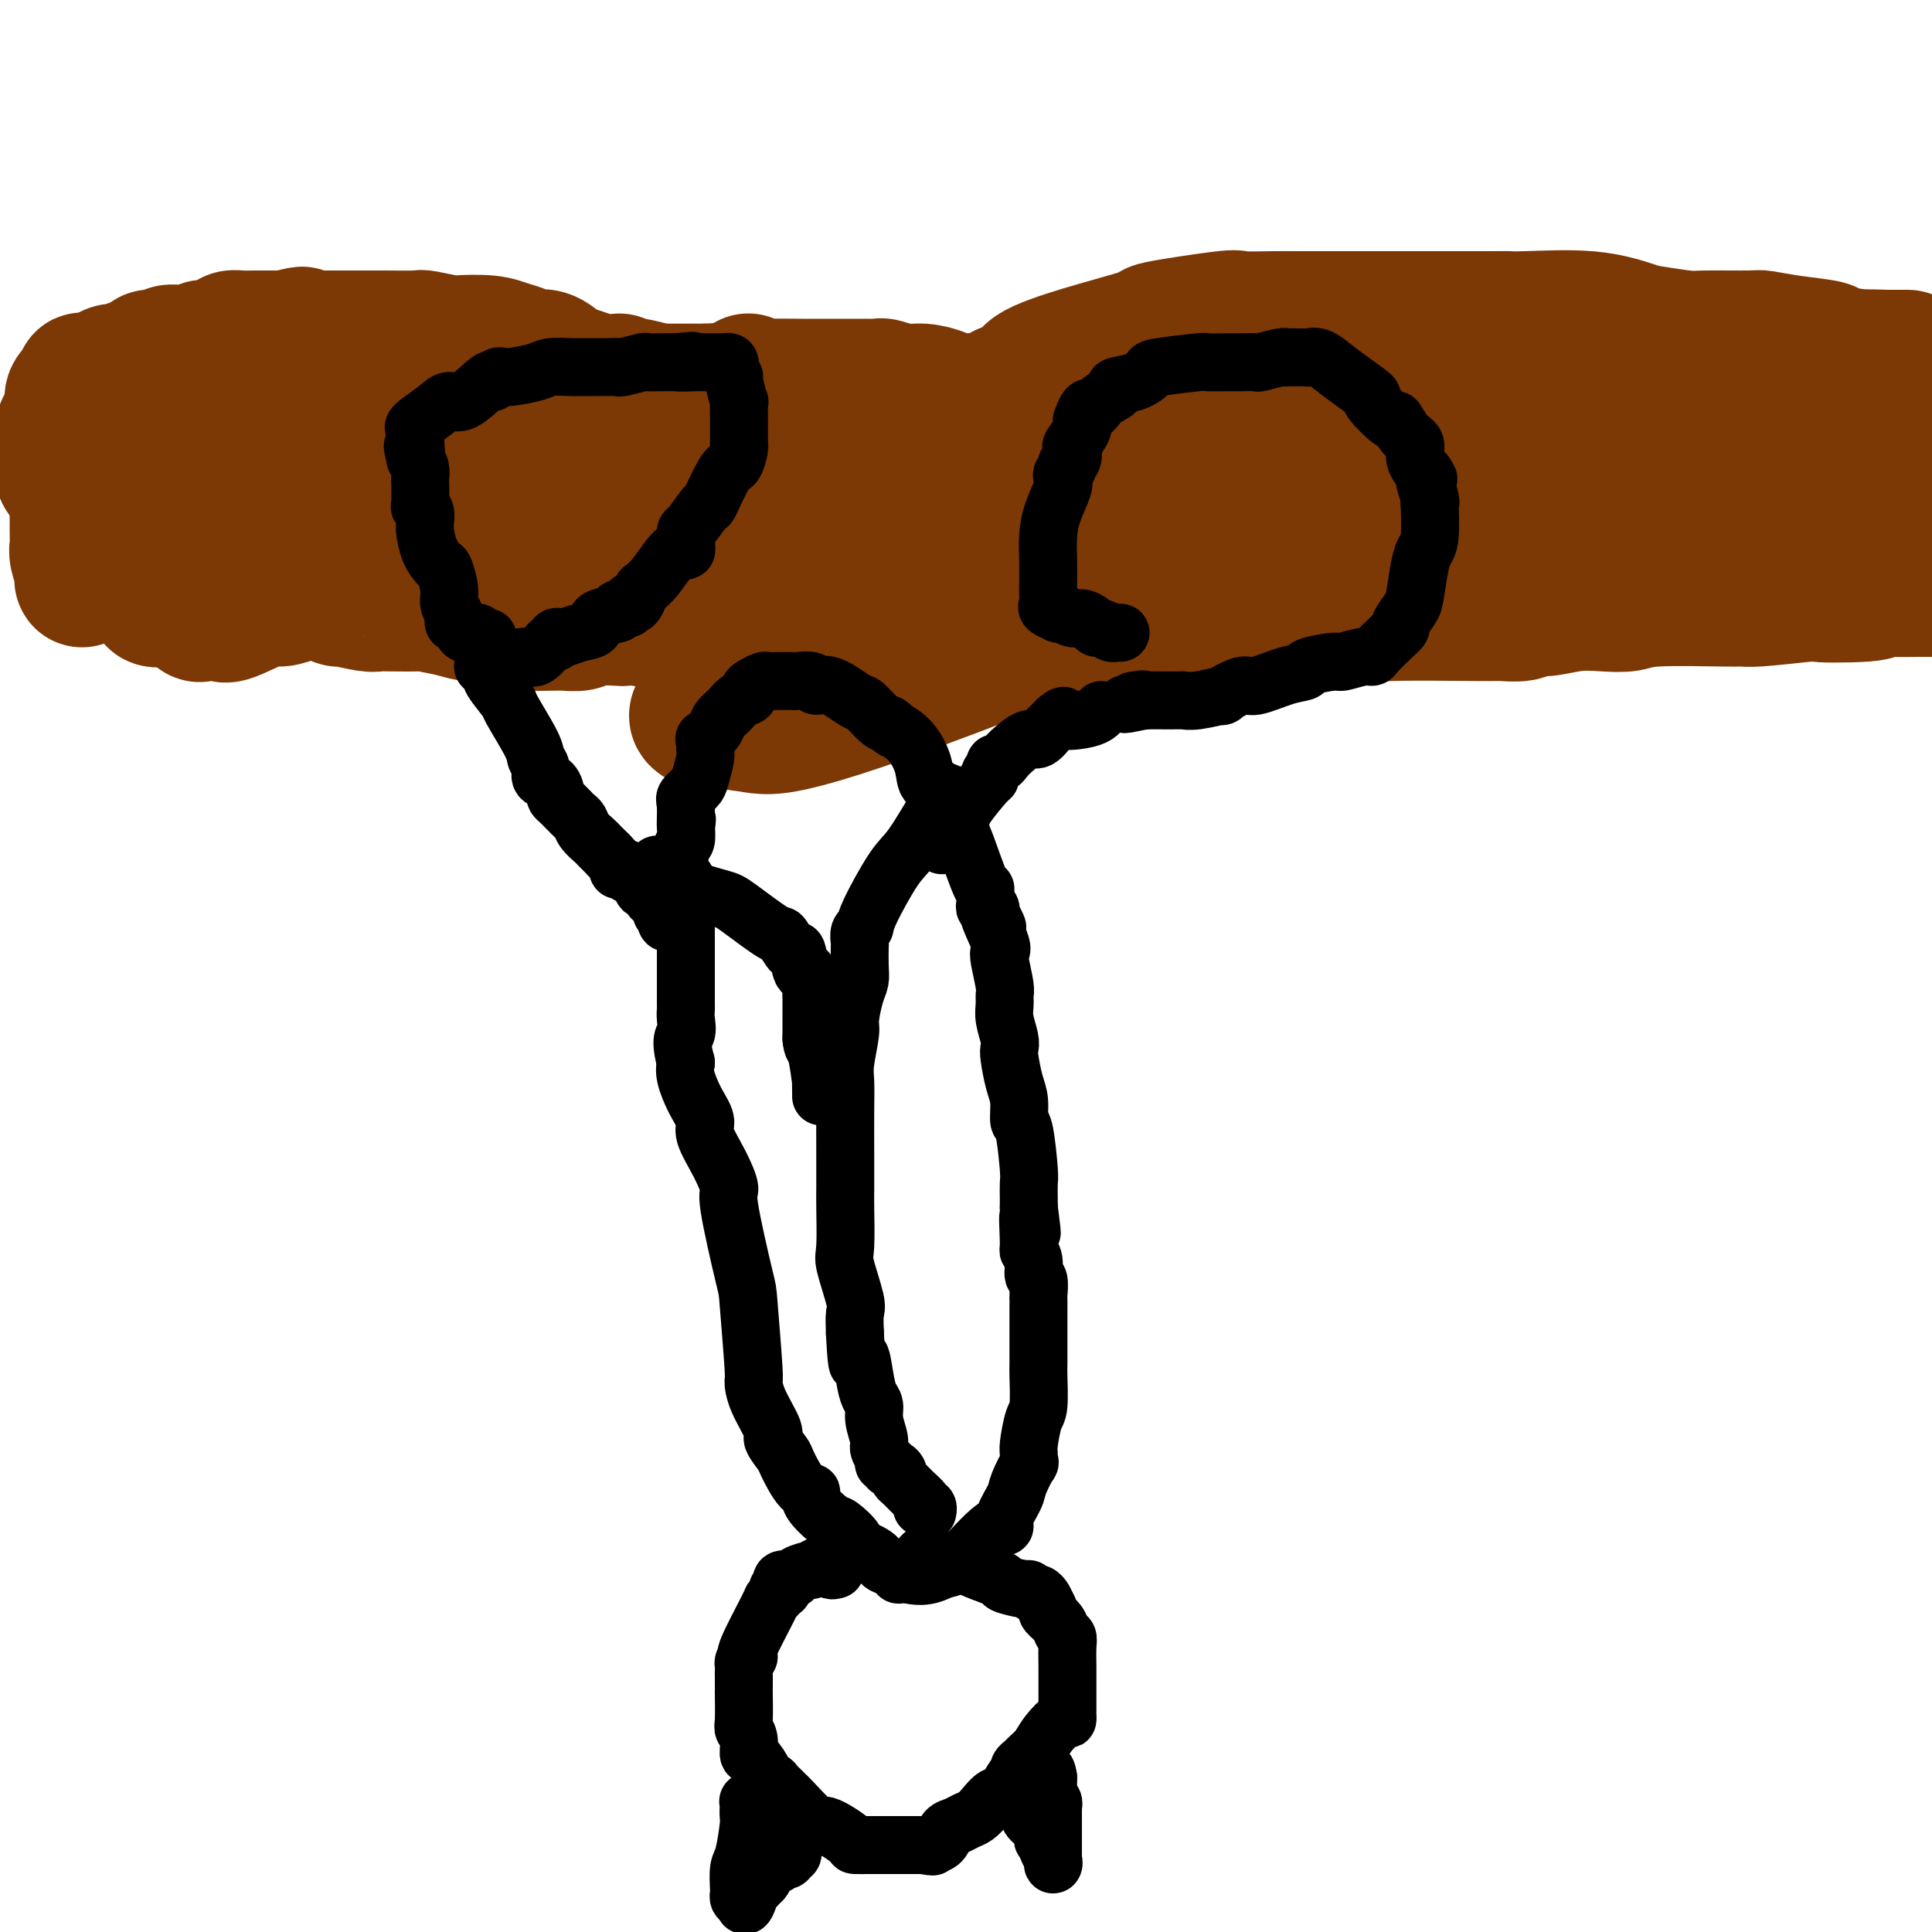 <svg viewBox='0 0 400 400' version='1.1' xmlns='http://www.w3.org/2000/svg' xmlns:xlink='http://www.w3.org/1999/xlink'><g fill='none' stroke='#7C3805' stroke-width='28' stroke-linecap='round' stroke-linejoin='round'><path d='M16,94c-0.000,0.364 -0.000,0.727 0,1c0.000,0.273 0.000,0.454 0,1c-0.000,0.546 -0.001,1.457 0,2c0.001,0.543 0.004,0.716 0,3c-0.004,2.284 -0.015,6.677 0,9c0.015,2.323 0.056,2.575 0,3c-0.056,0.425 -0.211,1.022 0,2c0.211,0.978 0.787,2.339 1,3c0.213,0.661 0.064,0.624 0,1c-0.064,0.376 -0.041,1.164 0,1c0.041,-0.164 0.102,-1.282 0,-2c-0.102,-0.718 -0.368,-1.038 0,-4c0.368,-2.962 1.368,-8.567 2,-12c0.632,-3.433 0.895,-4.695 1,-6c0.105,-1.305 0.053,-2.652 0,-4'/><path d='M20,92c0.707,-5.079 0.974,-4.776 1,-5c0.026,-0.224 -0.187,-0.974 0,-1c0.187,-0.026 0.776,0.674 1,1c0.224,0.326 0.083,0.280 0,1c-0.083,0.720 -0.110,2.207 0,3c0.110,0.793 0.355,0.894 1,1c0.645,0.106 1.688,0.218 2,1c0.312,0.782 -0.108,2.233 0,3c0.108,0.767 0.745,0.850 1,1c0.255,0.150 0.129,0.368 0,1c-0.129,0.632 -0.260,1.679 0,2c0.260,0.321 0.912,-0.082 1,0c0.088,0.082 -0.389,0.651 0,1c0.389,0.349 1.643,0.479 2,1c0.357,0.521 -0.184,1.435 0,2c0.184,0.565 1.092,0.783 2,1'/><path d='M31,105c1.438,3.116 0.031,1.908 0,2c-0.031,0.092 1.312,1.486 2,2c0.688,0.514 0.720,0.149 1,0c0.280,-0.149 0.807,-0.082 1,0c0.193,0.082 0.051,0.179 0,0c-0.051,-0.179 -0.011,-0.636 0,-1c0.011,-0.364 -0.008,-0.637 0,-1c0.008,-0.363 0.044,-0.815 0,-1c-0.044,-0.185 -0.166,-0.102 0,0c0.166,0.102 0.622,0.224 1,0c0.378,-0.224 0.680,-0.792 1,-1c0.320,-0.208 0.660,-0.056 1,0c0.340,0.056 0.680,0.015 1,0c0.320,-0.015 0.621,-0.005 1,0c0.379,0.005 0.836,0.004 2,0c1.164,-0.004 3.035,-0.012 4,0c0.965,0.012 1.023,0.044 2,0c0.977,-0.044 2.873,-0.165 4,0c1.127,0.165 1.485,0.616 4,0c2.515,-0.616 7.186,-2.298 9,-3c1.814,-0.702 0.771,-0.423 3,-1c2.229,-0.577 7.730,-2.011 11,-3c3.270,-0.989 4.310,-1.533 7,-2c2.690,-0.467 7.032,-0.856 9,-1c1.968,-0.144 1.562,-0.041 2,0c0.438,0.041 1.719,0.021 3,0'/><path d='M100,95c7.032,-1.551 2.610,-0.429 1,0c-1.610,0.429 -0.410,0.163 1,0c1.410,-0.163 3.030,-0.224 5,0c1.970,0.224 4.291,0.732 6,1c1.709,0.268 2.806,0.296 7,1c4.194,0.704 11.483,2.085 17,3c5.517,0.915 9.261,1.366 15,2c5.739,0.634 13.473,1.452 18,2c4.527,0.548 5.847,0.826 7,1c1.153,0.174 2.139,0.243 6,1c3.861,0.757 10.595,2.203 14,3c3.405,0.797 3.480,0.946 4,1c0.520,0.054 1.486,0.015 2,0c0.514,-0.015 0.575,-0.004 1,0c0.425,0.004 1.212,0.002 2,0'/><path d='M206,110c16.603,2.316 5.110,0.607 4,1c-1.110,0.393 8.162,2.887 13,4c4.838,1.113 5.242,0.844 9,2c3.758,1.156 10.871,3.735 16,5c5.129,1.265 8.275,1.214 14,2c5.725,0.786 14.031,2.408 18,3c3.969,0.592 3.601,0.155 8,0c4.399,-0.155 13.563,-0.026 18,0c4.437,0.026 4.145,-0.049 5,0c0.855,0.049 2.856,0.223 4,0c1.144,-0.223 1.429,-0.843 2,-1c0.571,-0.157 1.427,0.150 3,0c1.573,-0.150 3.864,-0.758 6,-1c2.136,-0.242 4.116,-0.118 6,0c1.884,0.118 3.671,0.228 5,0c1.329,-0.228 2.199,-0.796 6,-1c3.801,-0.204 10.534,-0.044 14,0c3.466,0.044 3.664,-0.027 4,0c0.336,0.027 0.810,0.150 3,0c2.190,-0.150 6.095,-0.575 10,-1'/><path d='M374,123c14.716,-0.635 4.506,-0.223 3,0c-1.506,0.223 5.693,0.256 9,0c3.307,-0.256 2.721,-0.801 3,-1c0.279,-0.199 1.421,-0.054 3,0c1.579,0.054 3.594,0.015 5,0c1.406,-0.015 2.203,-0.008 3,0'/><path d='M398,102c0.381,-0.295 0.761,-0.590 0,0c-0.761,0.590 -2.664,2.067 -5,3c-2.336,0.933 -5.104,1.324 -7,2c-1.896,0.676 -2.920,1.638 -5,2c-2.080,0.362 -5.218,0.123 -8,0c-2.782,-0.123 -5.210,-0.132 -7,0c-1.790,0.132 -2.943,0.404 -6,0c-3.057,-0.404 -8.020,-1.485 -10,-2c-1.980,-0.515 -0.977,-0.463 -4,-1c-3.023,-0.537 -10.070,-1.662 -14,-2c-3.930,-0.338 -4.742,0.112 -8,0c-3.258,-0.112 -8.962,-0.788 -13,-1c-4.038,-0.212 -6.409,0.038 -8,0c-1.591,-0.038 -2.403,-0.364 -5,0c-2.597,0.364 -6.981,1.418 -9,2c-2.019,0.582 -1.673,0.693 -2,1c-0.327,0.307 -1.325,0.812 -2,1c-0.675,0.188 -1.026,0.061 -1,0c0.026,-0.061 0.430,-0.055 1,0c0.570,0.055 1.306,0.159 1,0c-0.306,-0.159 -1.653,-0.579 -3,-1'/><path d='M283,106c-5.149,0.468 -4.020,0.138 -7,-1c-2.980,-1.138 -10.067,-3.083 -14,-4c-3.933,-0.917 -4.711,-0.806 -7,-1c-2.289,-0.194 -6.089,-0.693 -9,-1c-2.911,-0.307 -4.934,-0.421 -11,-1c-6.066,-0.579 -16.175,-1.623 -21,-2c-4.825,-0.377 -4.364,-0.087 -8,0c-3.636,0.087 -11.368,-0.028 -15,0c-3.632,0.028 -3.165,0.198 -7,1c-3.835,0.802 -11.973,2.234 -16,3c-4.027,0.766 -3.944,0.864 -4,1c-0.056,0.136 -0.252,0.310 -1,0c-0.748,-0.310 -2.049,-1.105 -3,-2c-0.951,-0.895 -1.554,-1.889 -2,-3c-0.446,-1.111 -0.735,-2.337 -3,-4c-2.265,-1.663 -6.504,-3.761 -9,-5c-2.496,-1.239 -3.248,-1.620 -4,-2'/><path d='M142,85c-4.289,-2.929 -4.011,-2.251 -5,-2c-0.989,0.251 -3.243,0.074 -4,0c-0.757,-0.074 -0.016,-0.045 -3,0c-2.984,0.045 -9.693,0.107 -13,0c-3.307,-0.107 -3.211,-0.382 -5,0c-1.789,0.382 -5.463,1.423 -8,2c-2.537,0.577 -3.937,0.691 -6,1c-2.063,0.309 -4.788,0.812 -6,1c-1.212,0.188 -0.913,0.061 -1,0c-0.087,-0.061 -0.562,-0.054 -1,0c-0.438,0.054 -0.839,0.156 -1,0c-0.161,-0.156 -0.082,-0.569 0,-1c0.082,-0.431 0.166,-0.880 0,-1c-0.166,-0.120 -0.583,0.087 -1,0c-0.417,-0.087 -0.835,-0.470 -2,0c-1.165,0.470 -3.077,1.793 -4,2c-0.923,0.207 -0.858,-0.702 -2,0c-1.142,0.702 -3.490,3.015 -5,4c-1.510,0.985 -2.182,0.642 -4,1c-1.818,0.358 -4.783,1.417 -6,2c-1.217,0.583 -0.686,0.691 -2,1c-1.314,0.309 -4.473,0.818 -6,1c-1.527,0.182 -1.423,0.035 -2,0c-0.577,-0.035 -1.835,0.042 -3,0c-1.165,-0.042 -2.237,-0.204 -3,0c-0.763,0.204 -1.218,0.772 -2,1c-0.782,0.228 -1.891,0.114 -3,0'/><path d='M44,97c-3.713,0.403 -2.497,-0.088 -2,0c0.497,0.088 0.274,0.756 0,1c-0.274,0.244 -0.598,0.065 -1,0c-0.402,-0.065 -0.881,-0.017 -1,0c-0.119,0.017 0.123,0.004 0,0c-0.123,-0.004 -0.611,-0.000 -1,0c-0.389,0.000 -0.679,-0.004 -1,0c-0.321,0.004 -0.674,0.015 -1,0c-0.326,-0.015 -0.626,-0.057 -1,0c-0.374,0.057 -0.821,0.211 -1,0c-0.179,-0.211 -0.089,-0.789 0,-1c0.089,-0.211 0.177,-0.057 0,0c-0.177,0.057 -0.620,0.015 -1,0c-0.380,-0.015 -0.697,-0.004 -1,0c-0.303,0.004 -0.592,0.002 -1,0c-0.408,-0.002 -0.935,-0.004 -1,0c-0.065,0.004 0.333,0.015 0,0c-0.333,-0.015 -1.396,-0.056 -2,0c-0.604,0.056 -0.750,0.208 -1,0c-0.250,-0.208 -0.603,-0.777 -1,-1c-0.397,-0.223 -0.838,-0.098 -1,0c-0.162,0.098 -0.046,0.171 0,0c0.046,-0.171 0.023,-0.585 0,-1'/><path d='M26,95c-2.610,-0.293 -0.133,-0.026 1,0c1.133,0.026 0.924,-0.189 1,0c0.076,0.189 0.436,0.783 1,1c0.564,0.217 1.332,0.058 2,0c0.668,-0.058 1.236,-0.015 2,0c0.764,0.015 1.724,0.001 2,0c0.276,-0.001 -0.133,0.011 0,0c0.133,-0.011 0.809,-0.044 1,0c0.191,0.044 -0.104,0.167 0,0c0.104,-0.167 0.605,-0.622 1,-1c0.395,-0.378 0.684,-0.679 1,-1c0.316,-0.321 0.658,-0.660 1,-1'/><path d='M39,93c0.440,-0.477 0.041,-0.170 1,-1c0.959,-0.830 3.275,-2.797 5,-4c1.725,-1.203 2.857,-1.643 4,-2c1.143,-0.357 2.296,-0.632 3,-1c0.704,-0.368 0.959,-0.830 1,-1c0.041,-0.170 -0.133,-0.048 0,0c0.133,0.048 0.573,0.023 1,0c0.427,-0.023 0.841,-0.044 1,0c0.159,0.044 0.064,0.151 1,0c0.936,-0.151 2.904,-0.561 4,-1c1.096,-0.439 1.320,-0.906 2,-1c0.680,-0.094 1.817,0.185 3,0c1.183,-0.185 2.411,-0.833 3,-1c0.589,-0.167 0.539,0.148 1,0c0.461,-0.148 1.435,-0.758 2,-1c0.565,-0.242 0.722,-0.118 1,0c0.278,0.118 0.678,0.228 1,0c0.322,-0.228 0.567,-0.793 1,-1c0.433,-0.207 1.054,-0.055 1,0c-0.054,0.055 -0.783,0.015 0,0c0.783,-0.015 3.079,-0.004 4,0c0.921,0.004 0.466,0.001 1,0c0.534,-0.001 2.055,-0.000 3,0c0.945,0.000 1.313,0.000 2,0c0.687,-0.000 1.693,-0.000 2,0c0.307,0.000 -0.083,0.000 1,0c1.083,-0.000 3.641,-0.000 5,0c1.359,0.000 1.519,0.000 2,0c0.481,-0.000 1.283,-0.000 2,0c0.717,0.000 1.348,0.000 2,0c0.652,-0.000 1.326,-0.000 2,0'/><path d='M101,79c4.294,0.000 1.528,0.000 1,0c-0.528,-0.000 1.182,-0.000 2,0c0.818,0.000 0.745,0.000 1,0c0.255,-0.000 0.839,-0.000 1,0c0.161,0.000 -0.101,0.001 0,0c0.101,-0.001 0.564,-0.004 1,0c0.436,0.004 0.844,0.013 1,0c0.156,-0.013 0.061,-0.050 0,0c-0.061,0.050 -0.087,0.186 0,1c0.087,0.814 0.287,2.307 0,3c-0.287,0.693 -1.061,0.585 -2,1c-0.939,0.415 -2.045,1.353 -3,2c-0.955,0.647 -1.760,1.003 -3,1c-1.240,-0.003 -2.913,-0.367 -6,0c-3.087,0.367 -7.586,1.463 -9,2c-1.414,0.537 0.257,0.515 -2,1c-2.257,0.485 -8.441,1.478 -12,2c-3.559,0.522 -4.491,0.574 -5,1c-0.509,0.426 -0.595,1.224 -4,3c-3.405,1.776 -10.130,4.528 -14,6c-3.870,1.472 -4.885,1.663 -6,2c-1.115,0.337 -2.331,0.818 -4,1c-1.669,0.182 -3.793,0.064 -5,0c-1.207,-0.064 -1.498,-0.073 -2,0c-0.502,0.073 -1.216,0.227 -2,0c-0.784,-0.227 -1.638,-0.834 -2,-1c-0.362,-0.166 -0.231,0.110 -1,0c-0.769,-0.110 -2.438,-0.607 -3,-1c-0.562,-0.393 -0.018,-0.684 0,-1c0.018,-0.316 -0.491,-0.658 -1,-1'/><path d='M22,101c-1.096,-0.619 -0.335,-0.166 0,0c0.335,0.166 0.246,0.044 0,0c-0.246,-0.044 -0.647,-0.011 -1,0c-0.353,0.011 -0.657,0.001 -1,0c-0.343,-0.001 -0.727,0.008 -1,0c-0.273,-0.008 -0.437,-0.035 -1,0c-0.563,0.035 -1.524,0.130 -2,0c-0.476,-0.130 -0.467,-0.486 -1,-1c-0.533,-0.514 -1.607,-1.186 -2,-2c-0.393,-0.814 -0.106,-1.769 0,-2c0.106,-0.231 0.031,0.263 0,0c-0.031,-0.263 -0.019,-1.282 0,-2c0.019,-0.718 0.043,-1.135 0,-2c-0.043,-0.865 -0.155,-2.179 0,-3c0.155,-0.821 0.577,-1.151 1,-2c0.423,-0.849 0.848,-2.217 1,-3c0.152,-0.783 0.030,-0.980 0,-1c-0.030,-0.020 0.031,0.135 0,0c-0.031,-0.135 -0.153,-0.562 0,-1c0.153,-0.438 0.580,-0.887 1,-1c0.420,-0.113 0.834,0.111 1,0c0.166,-0.111 0.083,-0.555 0,-1'/><path d='M17,80c0.502,-2.715 -0.242,-0.502 0,0c0.242,0.502 1.469,-0.706 2,-1c0.531,-0.294 0.366,0.328 1,0c0.634,-0.328 2.068,-1.605 3,-2c0.932,-0.395 1.363,0.091 2,0c0.637,-0.091 1.481,-0.759 2,-1c0.519,-0.241 0.712,-0.054 1,0c0.288,0.054 0.672,-0.024 1,0c0.328,0.024 0.599,0.151 1,0c0.401,-0.151 0.933,-0.580 1,-1c0.067,-0.420 -0.330,-0.830 0,-1c0.330,-0.170 1.388,-0.098 2,0c0.612,0.098 0.780,0.222 1,0c0.220,-0.222 0.493,-0.791 1,-1c0.507,-0.209 1.249,-0.060 2,0c0.751,0.060 1.511,0.030 2,0c0.489,-0.030 0.709,-0.061 1,0c0.291,0.061 0.654,0.213 1,0c0.346,-0.213 0.674,-0.792 1,-1c0.326,-0.208 0.650,-0.045 1,0c0.350,0.045 0.726,-0.026 1,0c0.274,0.026 0.447,0.151 1,0c0.553,-0.151 1.486,-0.576 2,-1c0.514,-0.424 0.608,-0.846 1,-1c0.392,-0.154 1.080,-0.041 2,0c0.920,0.041 2.071,0.011 3,0c0.929,-0.011 1.635,-0.003 2,0c0.365,0.003 0.390,0.001 1,0c0.610,-0.001 1.805,-0.000 3,0'/><path d='M59,70c6.576,-1.547 2.015,-0.415 1,0c-1.015,0.415 1.517,0.111 3,0c1.483,-0.111 1.918,-0.030 2,0c0.082,0.030 -0.190,0.008 1,0c1.190,-0.008 3.843,-0.002 5,0c1.157,0.002 0.817,-0.000 2,0c1.183,0.000 3.890,0.004 5,0c1.110,-0.004 0.622,-0.015 2,0c1.378,0.015 4.623,0.056 6,0c1.377,-0.056 0.885,-0.208 2,0c1.115,0.208 3.836,0.776 5,1c1.164,0.224 0.772,0.103 2,0c1.228,-0.103 4.075,-0.187 6,0c1.925,0.187 2.928,0.645 4,1c1.072,0.355 2.212,0.606 3,1c0.788,0.394 1.225,0.931 2,1c0.775,0.069 1.889,-0.332 3,0c1.111,0.332 2.218,1.395 3,2c0.782,0.605 1.240,0.751 2,1c0.760,0.249 1.821,0.602 3,1c1.179,0.398 2.476,0.842 3,1c0.524,0.158 0.276,0.028 1,0c0.724,-0.028 2.421,0.044 3,0c0.579,-0.044 0.041,-0.204 0,0c-0.041,0.204 0.417,0.773 1,1c0.583,0.227 1.292,0.114 2,0'/><path d='M131,80c4.666,1.348 1.332,0.218 1,0c-0.332,-0.218 2.339,0.477 4,1c1.661,0.523 2.312,0.876 3,1c0.688,0.124 1.413,0.019 2,0c0.587,-0.019 1.035,0.047 1,0c-0.035,-0.047 -0.552,-0.209 0,0c0.552,0.209 2.173,0.788 3,1c0.827,0.212 0.861,0.057 1,0c0.139,-0.057 0.384,-0.015 1,0c0.616,0.015 1.605,0.004 2,0c0.395,-0.004 0.198,-0.002 0,0'/><path d='M155,79c0.021,0.030 0.042,0.061 0,0c-0.042,-0.061 -0.145,-0.212 0,0c0.145,0.212 0.540,0.789 1,1c0.460,0.211 0.987,0.057 3,0c2.013,-0.057 5.512,-0.015 7,0c1.488,0.015 0.966,0.004 2,0c1.034,-0.004 3.624,-0.001 5,0c1.376,0.001 1.539,0.001 2,0c0.461,-0.001 1.220,-0.001 2,0c0.780,0.001 1.580,0.004 2,0c0.420,-0.004 0.460,-0.016 1,0c0.540,0.016 1.581,0.060 2,0c0.419,-0.060 0.218,-0.222 1,0c0.782,0.222 2.547,0.830 4,1c1.453,0.170 2.593,-0.098 4,0c1.407,0.098 3.082,0.562 4,1c0.918,0.438 1.080,0.851 2,1c0.920,0.149 2.597,0.034 3,0c0.403,-0.034 -0.469,0.011 0,0c0.469,-0.011 2.280,-0.080 3,0c0.720,0.080 0.349,0.309 1,0c0.651,-0.309 2.326,-1.154 4,-2'/><path d='M208,81c8.311,-0.196 2.589,-1.684 6,-4c3.411,-2.316 15.955,-5.458 21,-7c5.045,-1.542 2.590,-1.485 5,-2c2.410,-0.515 9.684,-1.602 13,-2c3.316,-0.398 2.673,-0.107 4,0c1.327,0.107 4.626,0.029 7,0c2.374,-0.029 3.825,-0.008 5,0c1.175,0.008 2.075,0.002 4,0c1.925,-0.002 4.877,-0.001 6,0c1.123,0.001 0.419,0.000 2,0c1.581,-0.000 5.449,-0.000 7,0c1.551,0.000 0.787,0.000 2,0c1.213,-0.000 4.403,-0.000 6,0c1.597,0.000 1.599,0.000 2,0c0.401,-0.000 1.200,-0.000 2,0c0.800,0.000 1.600,0.000 2,0c0.400,-0.000 0.400,-0.000 1,0c0.600,0.000 1.800,0.000 3,0'/><path d='M306,66c9.203,-0.008 5.710,-0.028 5,0c-0.710,0.028 1.361,0.102 5,0c3.639,-0.102 8.844,-0.381 13,0c4.156,0.381 7.261,1.423 9,2c1.739,0.577 2.112,0.690 4,1c1.888,0.310 5.292,0.818 7,1c1.708,0.182 1.720,0.038 4,0c2.280,-0.038 6.830,0.031 9,0c2.170,-0.031 1.962,-0.162 3,0c1.038,0.162 3.324,0.618 6,1c2.676,0.382 5.742,0.691 7,1c1.258,0.309 0.707,0.619 2,1c1.293,0.381 4.430,0.834 6,1c1.570,0.166 1.574,0.044 2,0c0.426,-0.044 1.274,-0.012 2,0c0.726,0.012 1.332,0.004 2,0c0.668,-0.004 1.400,-0.002 2,0c0.600,0.002 1.068,0.005 1,0c-0.068,-0.005 -0.674,-0.019 -1,0c-0.326,0.019 -0.374,0.069 -3,0c-2.626,-0.069 -7.831,-0.259 -14,0c-6.169,0.259 -13.303,0.966 -17,1c-3.697,0.034 -3.957,-0.606 -23,7c-19.043,7.606 -56.869,23.459 -80,33c-23.131,9.541 -31.565,12.771 -40,16'/><path d='M217,131c-29.305,11.579 -42.568,16.028 -50,18c-7.432,1.972 -9.034,1.468 -12,1c-2.966,-0.468 -7.298,-0.900 -9,-1c-1.702,-0.100 -0.776,0.133 -1,0c-0.224,-0.133 -1.600,-0.631 0,-2c1.600,-1.369 6.176,-3.609 9,-5c2.824,-1.391 3.898,-1.934 9,-3c5.102,-1.066 14.234,-2.657 28,-4c13.766,-1.343 32.167,-2.439 42,-3c9.833,-0.561 11.098,-0.588 14,-1c2.902,-0.412 7.442,-1.209 11,-2c3.558,-0.791 6.134,-1.575 9,-2c2.866,-0.425 6.020,-0.491 8,-1c1.980,-0.509 2.785,-1.461 3,-2c0.215,-0.539 -0.160,-0.666 0,-1c0.160,-0.334 0.855,-0.874 -2,-3c-2.855,-2.126 -9.261,-5.838 -12,-8c-2.739,-2.162 -1.813,-2.773 -11,-3c-9.187,-0.227 -28.489,-0.068 -38,0c-9.511,0.068 -9.231,0.046 -11,0c-1.769,-0.046 -5.586,-0.117 -9,0c-3.414,0.117 -6.425,0.421 -7,0c-0.575,-0.421 1.285,-1.568 3,-2c1.715,-0.432 3.286,-0.148 5,0c1.714,0.148 3.570,0.160 9,0c5.430,-0.160 14.433,-0.493 25,-1c10.567,-0.507 22.698,-1.187 39,-3c16.302,-1.813 36.774,-4.757 47,-6c10.226,-1.243 10.208,-0.784 12,-1c1.792,-0.216 5.396,-1.108 9,-2'/><path d='M337,94c11.886,-1.469 7.602,-0.640 5,-1c-2.602,-0.360 -3.521,-1.908 -5,-3c-1.479,-1.092 -3.516,-1.730 -7,-2c-3.484,-0.270 -8.414,-0.174 -10,-1c-1.586,-0.826 0.171,-2.575 -12,-3c-12.171,-0.425 -38.269,0.474 -51,1c-12.731,0.526 -12.095,0.677 -14,1c-1.905,0.323 -6.352,0.816 -10,1c-3.648,0.184 -6.497,0.060 -8,0c-1.503,-0.060 -1.659,-0.055 -1,0c0.659,0.055 2.134,0.159 3,0c0.866,-0.159 1.122,-0.582 9,0c7.878,0.582 23.376,2.170 38,3c14.624,0.830 28.374,0.901 39,2c10.626,1.099 18.129,3.226 29,4c10.871,0.774 25.110,0.196 32,0c6.890,-0.196 6.432,-0.010 8,0c1.568,0.010 5.162,-0.155 7,0c1.838,0.155 1.921,0.631 0,-1c-1.921,-1.631 -5.847,-5.369 -6,-7c-0.153,-1.631 3.468,-1.155 -8,-2c-11.468,-0.845 -38.026,-3.011 -51,-4c-12.974,-0.989 -12.365,-0.800 -22,0c-9.635,0.800 -29.515,2.211 -39,3c-9.485,0.789 -8.576,0.958 -10,1c-1.424,0.042 -5.180,-0.041 -7,0c-1.820,0.041 -1.704,0.207 -1,0c0.704,-0.207 1.997,-0.786 6,-1c4.003,-0.214 10.715,-0.061 24,0c13.285,0.061 33.142,0.031 53,0'/><path d='M328,85c15.640,0.085 13.738,0.796 20,2c6.262,1.204 20.686,2.901 30,4c9.314,1.099 13.518,1.600 17,2c3.482,0.400 6.241,0.700 9,1'/><path d='M389,93c0.313,-0.043 0.625,-0.085 0,0c-0.625,0.085 -2.188,0.299 -8,1c-5.812,0.701 -15.873,1.889 -21,3c-5.127,1.111 -5.321,2.144 -9,3c-3.679,0.856 -10.842,1.535 -14,2c-3.158,0.465 -2.309,0.716 -5,1c-2.691,0.284 -8.921,0.599 -12,1c-3.079,0.401 -3.008,0.886 -5,1c-1.992,0.114 -6.046,-0.145 -8,0c-1.954,0.145 -1.807,0.694 -2,1c-0.193,0.306 -0.725,0.370 -3,1c-2.275,0.630 -6.294,1.826 -10,3c-3.706,1.174 -7.100,2.327 -9,3c-1.900,0.673 -2.305,0.868 -3,1c-0.695,0.132 -1.681,0.203 -5,1c-3.319,0.797 -8.971,2.321 -12,3c-3.029,0.679 -3.437,0.512 -6,1c-2.563,0.488 -7.283,1.632 -10,2c-2.717,0.368 -3.430,-0.041 -5,0c-1.570,0.041 -3.997,0.533 -7,1c-3.003,0.467 -6.581,0.910 -8,1c-1.419,0.090 -0.679,-0.172 -2,0c-1.321,0.172 -4.702,0.777 -7,1c-2.298,0.223 -3.514,0.064 -5,0c-1.486,-0.064 -3.243,-0.032 -5,0'/><path d='M208,124c-8.191,0.477 -9.168,0.170 -10,0c-0.832,-0.170 -1.519,-0.204 -3,0c-1.481,0.204 -3.755,0.646 -5,1c-1.245,0.354 -1.459,0.620 -3,1c-1.541,0.380 -4.409,0.872 -6,1c-1.591,0.128 -1.907,-0.109 -4,0c-2.093,0.109 -5.965,0.565 -9,1c-3.035,0.435 -5.233,0.848 -8,1c-2.767,0.152 -6.103,0.042 -8,0c-1.897,-0.042 -2.356,-0.015 -3,0c-0.644,0.015 -1.473,0.018 -3,0c-1.527,-0.018 -3.754,-0.057 -5,0c-1.246,0.057 -1.513,0.210 -3,0c-1.487,-0.210 -4.193,-0.785 -6,-1c-1.807,-0.215 -2.715,-0.072 -3,0c-0.285,0.072 0.052,0.072 -1,0c-1.052,-0.072 -3.492,-0.215 -5,0c-1.508,0.215 -2.085,0.790 -3,1c-0.915,0.210 -2.170,0.057 -3,0c-0.830,-0.057 -1.237,-0.016 -2,0c-0.763,0.016 -1.881,0.008 -3,0'/><path d='M112,129c-14.862,0.607 -4.016,-0.376 -2,-1c2.016,-0.624 -4.796,-0.889 -8,-1c-3.204,-0.111 -2.799,-0.068 -3,0c-0.201,0.068 -1.007,0.162 -2,0c-0.993,-0.162 -2.174,-0.580 -4,-1c-1.826,-0.420 -4.296,-0.844 -5,-1c-0.704,-0.156 0.357,-0.046 -1,0c-1.357,0.046 -5.132,0.027 -7,0c-1.868,-0.027 -1.828,-0.063 -2,0c-0.172,0.063 -0.555,0.226 -2,0c-1.445,-0.226 -3.952,-0.841 -5,-1c-1.048,-0.159 -0.635,0.136 -1,0c-0.365,-0.136 -1.506,-0.705 -3,-1c-1.494,-0.295 -3.341,-0.318 -5,0c-1.659,0.318 -3.130,0.975 -4,1c-0.870,0.025 -1.140,-0.582 -3,0c-1.860,0.582 -5.310,2.354 -7,3c-1.690,0.646 -1.619,0.165 -2,0c-0.381,-0.165 -1.215,-0.015 -2,0c-0.785,0.015 -1.520,-0.105 -2,0c-0.480,0.105 -0.706,0.434 -1,0c-0.294,-0.434 -0.656,-1.633 -1,-2c-0.344,-0.367 -0.671,0.098 -1,0c-0.329,-0.098 -0.662,-0.758 -1,-1c-0.338,-0.242 -0.682,-0.065 -1,0c-0.318,0.065 -0.611,0.017 -1,0c-0.389,-0.017 -0.874,-0.005 -1,0c-0.126,0.005 0.107,0.001 0,0c-0.107,-0.001 -0.553,-0.001 -1,0'/><path d='M34,124c-2.328,-0.482 -1.147,-0.188 -1,0c0.147,0.188 -0.738,0.270 -1,0c-0.262,-0.270 0.100,-0.892 0,-1c-0.100,-0.108 -0.662,0.298 0,0c0.662,-0.298 2.547,-1.298 3,-2c0.453,-0.702 -0.527,-1.104 2,-2c2.527,-0.896 8.560,-2.286 11,-3c2.440,-0.714 1.288,-0.752 3,-1c1.712,-0.248 6.289,-0.708 9,-1c2.711,-0.292 3.557,-0.418 6,-1c2.443,-0.582 6.484,-1.620 9,-2c2.516,-0.380 3.507,-0.102 4,0c0.493,0.102 0.489,0.026 2,0c1.511,-0.026 4.537,-0.004 6,0c1.463,0.004 1.361,-0.009 2,0c0.639,0.009 2.018,0.041 3,0c0.982,-0.041 1.566,-0.155 2,0c0.434,0.155 0.717,0.577 1,1'/><path d='M95,112c7.106,-0.238 2.870,0.667 2,1c-0.870,0.333 1.624,0.093 3,0c1.376,-0.093 1.632,-0.040 2,0c0.368,0.040 0.848,0.067 1,0c0.152,-0.067 -0.025,-0.228 1,0c1.025,0.228 3.253,0.846 5,1c1.747,0.154 3.015,-0.155 4,0c0.985,0.155 1.688,0.772 3,1c1.312,0.228 3.232,0.065 4,0c0.768,-0.065 0.384,-0.033 0,0'/></g>
<g fill='none' stroke='#7C3805' stroke-width='12' stroke-linecap='round' stroke-linejoin='round'><path d='M93,132c-0.000,0.502 -0.000,1.004 0,1c0.000,-0.004 0.001,-0.513 0,-1c-0.001,-0.487 -0.004,-0.953 0,-1c0.004,-0.047 0.015,0.327 0,0c-0.015,-0.327 -0.057,-1.353 0,-2c0.057,-0.647 0.211,-0.916 0,-3c-0.211,-2.084 -0.789,-5.982 -1,-8c-0.211,-2.018 -0.057,-2.155 0,-4c0.057,-1.845 0.015,-5.399 0,-7c-0.015,-1.601 -0.004,-1.248 0,-2c0.004,-0.752 0.001,-2.608 0,-4c-0.001,-1.392 -0.000,-2.318 0,-3c0.000,-0.682 0.000,-1.118 0,-2c-0.000,-0.882 -0.001,-2.210 0,-3c0.001,-0.790 0.003,-1.040 0,-1c-0.003,0.040 -0.011,0.372 0,0c0.011,-0.372 0.041,-1.446 0,-2c-0.041,-0.554 -0.155,-0.587 0,-1c0.155,-0.413 0.577,-1.207 1,-2'/><path d='M93,87c-0.182,-6.825 -0.638,-1.388 0,0c0.638,1.388 2.370,-1.275 4,-3c1.630,-1.725 3.159,-2.514 4,-3c0.841,-0.486 0.995,-0.670 1,-1c0.005,-0.330 -0.138,-0.806 0,-1c0.138,-0.194 0.558,-0.106 1,0c0.442,0.106 0.905,0.231 1,0c0.095,-0.231 -0.179,-0.817 0,-1c0.179,-0.183 0.811,0.038 1,0c0.189,-0.038 -0.066,-0.336 1,-1c1.066,-0.664 3.454,-1.695 5,-2c1.546,-0.305 2.249,0.115 3,0c0.751,-0.115 1.550,-0.767 2,-1c0.450,-0.233 0.552,-0.048 1,0c0.448,0.048 1.243,-0.040 2,0c0.757,0.040 1.475,0.207 2,0c0.525,-0.207 0.856,-0.787 2,-1c1.144,-0.213 3.101,-0.057 4,0c0.899,0.057 0.741,0.015 1,0c0.259,-0.015 0.934,-0.004 2,0c1.066,0.004 2.523,0.001 3,0c0.477,-0.001 -0.027,-0.000 0,0c0.027,0.000 0.583,0.000 1,0c0.417,-0.000 0.695,-0.000 1,0c0.305,0.000 0.638,0.000 1,0c0.362,-0.000 0.755,-0.000 1,0c0.245,0.000 0.344,0.000 1,0c0.656,-0.000 1.869,-0.000 3,0c1.131,0.000 2.180,0.000 3,0c0.820,-0.000 1.410,-0.000 2,0'/><path d='M146,73c5.761,-0.309 2.663,-0.083 2,0c-0.663,0.083 1.107,0.022 2,0c0.893,-0.022 0.907,-0.006 1,0c0.093,0.006 0.265,0.002 1,0c0.735,-0.002 2.032,-0.002 3,0c0.968,0.002 1.607,0.004 2,0c0.393,-0.004 0.540,-0.015 1,0c0.460,0.015 1.234,0.057 2,0c0.766,-0.057 1.526,-0.213 2,0c0.474,0.213 0.662,0.793 1,1c0.338,0.207 0.824,0.039 1,0c0.176,-0.039 0.040,0.052 0,0c-0.040,-0.052 0.016,-0.246 0,0c-0.016,0.246 -0.104,0.934 0,1c0.104,0.066 0.398,-0.488 1,0c0.602,0.488 1.510,2.018 2,3c0.490,0.982 0.562,1.416 1,2c0.438,0.584 1.242,1.319 2,2c0.758,0.681 1.471,1.307 2,2c0.529,0.693 0.874,1.454 1,2c0.126,0.546 0.034,0.878 0,1c-0.034,0.122 -0.010,0.035 0,0c0.010,-0.035 0.005,-0.017 0,0'/></g>
<g fill='none' stroke='#000000' stroke-width='12' stroke-linecap='round' stroke-linejoin='round'><path d='M101,132c-0.333,0.114 -0.667,0.229 -1,0c-0.333,-0.229 -0.666,-0.801 -1,-1c-0.334,-0.199 -0.667,-0.024 -1,0c-0.333,0.024 -0.664,-0.102 -1,0c-0.336,0.102 -0.677,0.431 -1,0c-0.323,-0.431 -0.626,-1.624 -1,-2c-0.374,-0.376 -0.817,0.064 -1,0c-0.183,-0.064 -0.105,-0.630 0,-1c0.105,-0.370 0.236,-0.542 0,-1c-0.236,-0.458 -0.840,-1.202 -1,-2c-0.160,-0.798 0.125,-1.650 0,-3c-0.125,-1.350 -0.660,-3.198 -1,-4c-0.340,-0.802 -0.484,-0.557 -1,-1c-0.516,-0.443 -1.405,-1.575 -2,-3c-0.595,-1.425 -0.895,-3.142 -1,-4c-0.105,-0.858 -0.014,-0.857 0,-1c0.014,-0.143 -0.049,-0.431 0,-1c0.049,-0.569 0.209,-1.419 0,-2c-0.209,-0.581 -0.787,-0.894 -1,-1c-0.213,-0.106 -0.060,-0.006 0,-1c0.060,-0.994 0.026,-3.081 0,-4c-0.026,-0.919 -0.046,-0.671 0,-1c0.046,-0.329 0.156,-1.237 0,-2c-0.156,-0.763 -0.578,-1.382 -1,-2'/><path d='M86,95c-1.083,-4.743 -0.290,-1.599 0,-1c0.290,0.599 0.079,-1.345 0,-2c-0.079,-0.655 -0.024,-0.019 0,0c0.024,0.019 0.019,-0.578 0,-1c-0.019,-0.422 -0.052,-0.668 0,-1c0.052,-0.332 0.188,-0.750 0,-1c-0.188,-0.250 -0.702,-0.331 0,-1c0.702,-0.669 2.619,-1.927 4,-3c1.381,-1.073 2.226,-1.961 3,-2c0.774,-0.039 1.478,0.770 3,0c1.522,-0.770 3.861,-3.121 5,-4c1.139,-0.879 1.079,-0.287 1,0c-0.079,0.287 -0.176,0.270 0,0c0.176,-0.270 0.626,-0.794 1,-1c0.374,-0.206 0.673,-0.094 1,0c0.327,0.094 0.680,0.169 2,0c1.320,-0.169 3.605,-0.581 5,-1c1.395,-0.419 1.901,-0.844 3,-1c1.099,-0.156 2.790,-0.042 4,0c1.210,0.042 1.937,0.011 2,0c0.063,-0.011 -0.540,-0.003 0,0c0.540,0.003 2.221,0.002 3,0c0.779,-0.002 0.654,-0.004 1,0c0.346,0.004 1.162,0.015 2,0c0.838,-0.015 1.698,-0.057 2,0c0.302,0.057 0.048,0.211 1,0c0.952,-0.211 3.111,-0.789 4,-1c0.889,-0.211 0.509,-0.057 1,0c0.491,0.057 1.855,0.016 3,0c1.145,-0.016 2.073,-0.008 3,0'/><path d='M140,75c6.114,-0.619 1.897,-0.166 1,0c-0.897,0.166 1.524,0.045 3,0c1.476,-0.045 2.007,-0.013 2,0c-0.007,0.013 -0.552,0.006 0,0c0.552,-0.006 2.199,-0.013 3,0c0.801,0.013 0.755,0.046 1,0c0.245,-0.046 0.783,-0.170 1,0c0.217,0.170 0.115,0.636 0,1c-0.115,0.364 -0.241,0.627 0,1c0.241,0.373 0.849,0.854 1,1c0.151,0.146 -0.156,-0.045 0,1c0.156,1.045 0.774,3.327 1,4c0.226,0.673 0.061,-0.262 0,0c-0.061,0.262 -0.016,1.720 0,3c0.016,1.280 0.004,2.381 0,3c-0.004,0.619 -0.000,0.755 0,1c0.000,0.245 -0.002,0.598 0,1c0.002,0.402 0.010,0.851 0,1c-0.010,0.149 -0.038,-0.004 0,0c0.038,0.004 0.143,0.165 0,1c-0.143,0.835 -0.532,2.343 -1,3c-0.468,0.657 -1.015,0.462 -2,2c-0.985,1.538 -2.408,4.810 -3,6c-0.592,1.190 -0.354,0.299 -1,1c-0.646,0.701 -2.177,2.992 -3,4c-0.823,1.008 -0.937,0.731 -1,1c-0.063,0.269 -0.075,1.083 0,2c0.075,0.917 0.237,1.936 0,2c-0.237,0.064 -0.871,-0.829 -2,0c-1.129,0.829 -2.751,3.380 -4,5c-1.249,1.620 -2.124,2.310 -3,3'/><path d='M133,122c-3.189,5.051 -1.162,2.677 -1,2c0.162,-0.677 -1.540,0.342 -2,1c-0.460,0.658 0.324,0.954 0,1c-0.324,0.046 -1.756,-0.157 -2,0c-0.244,0.157 0.698,0.673 0,1c-0.698,0.327 -3.037,0.466 -4,1c-0.963,0.534 -0.549,1.462 -1,2c-0.451,0.538 -1.767,0.685 -3,1c-1.233,0.315 -2.384,0.799 -3,1c-0.616,0.201 -0.696,0.118 -1,0c-0.304,-0.118 -0.833,-0.272 -1,0c-0.167,0.272 0.026,0.969 0,1c-0.026,0.031 -0.272,-0.605 -1,0c-0.728,0.605 -1.940,2.450 -3,3c-1.060,0.550 -1.969,-0.195 -3,0c-1.031,0.195 -2.185,1.332 -3,2c-0.815,0.668 -1.290,0.869 -2,1c-0.710,0.131 -1.654,0.193 -2,0c-0.346,-0.193 -0.093,-0.640 0,-1c0.093,-0.360 0.025,-0.633 0,-1c-0.025,-0.367 -0.007,-0.830 0,-1c0.007,-0.170 0.002,-0.049 0,0c-0.002,0.049 -0.001,0.024 0,0'/><path d='M232,131c-0.363,-0.032 -0.726,-0.064 -1,0c-0.274,0.064 -0.458,0.223 -1,0c-0.542,-0.223 -1.444,-0.829 -2,-1c-0.556,-0.171 -0.768,0.094 -1,0c-0.232,-0.094 -0.483,-0.547 -1,-1c-0.517,-0.453 -1.299,-0.905 -2,-1c-0.701,-0.095 -1.320,0.167 -2,0c-0.680,-0.167 -1.422,-0.765 -2,-1c-0.578,-0.235 -0.992,-0.108 -1,0c-0.008,0.108 0.390,0.197 0,0c-0.390,-0.197 -1.569,-0.681 -2,-1c-0.431,-0.319 -0.116,-0.475 0,-1c0.116,-0.525 0.033,-1.419 0,-2c-0.033,-0.581 -0.015,-0.848 0,-2c0.015,-1.152 0.029,-3.187 0,-5c-0.029,-1.813 -0.100,-3.403 0,-5c0.100,-1.597 0.370,-3.201 1,-5c0.630,-1.799 1.619,-3.792 2,-5c0.381,-1.208 0.154,-1.630 0,-2c-0.154,-0.370 -0.234,-0.690 0,-1c0.234,-0.310 0.781,-0.612 1,-1c0.219,-0.388 0.109,-0.862 0,-1c-0.109,-0.138 -0.218,0.058 0,0c0.218,-0.058 0.763,-0.372 1,-1c0.237,-0.628 0.167,-1.570 0,-2c-0.167,-0.430 -0.429,-0.346 0,-1c0.429,-0.654 1.551,-2.044 2,-3c0.449,-0.956 0.224,-1.478 0,-2'/><path d='M224,87c1.467,-4.073 1.635,-2.256 2,-2c0.365,0.256 0.929,-1.048 2,-2c1.071,-0.952 2.651,-1.550 3,-2c0.349,-0.450 -0.532,-0.751 0,-1c0.532,-0.249 2.479,-0.445 4,-1c1.521,-0.555 2.618,-1.469 3,-2c0.382,-0.531 0.049,-0.678 2,-1c1.951,-0.322 6.188,-0.818 8,-1c1.812,-0.182 1.201,-0.049 2,0c0.799,0.049 3.009,0.014 4,0c0.991,-0.014 0.763,-0.008 1,0c0.237,0.008 0.940,0.016 2,0c1.060,-0.016 2.476,-0.057 3,0c0.524,0.057 0.155,0.211 1,0c0.845,-0.211 2.905,-0.788 4,-1c1.095,-0.212 1.227,-0.058 1,0c-0.227,0.058 -0.813,0.021 0,0c0.813,-0.021 3.023,-0.026 4,0c0.977,0.026 0.719,0.081 1,0c0.281,-0.081 1.101,-0.299 2,0c0.899,0.299 1.877,1.115 3,2c1.123,0.885 2.390,1.838 4,3c1.610,1.162 3.561,2.531 4,3c0.439,0.469 -0.635,0.036 0,1c0.635,0.964 2.978,3.325 4,4c1.022,0.675 0.724,-0.336 1,0c0.276,0.336 1.125,2.018 2,3c0.875,0.982 1.774,1.264 2,2c0.226,0.736 -0.221,1.924 0,3c0.221,1.076 1.111,2.038 2,3'/><path d='M295,98c1.641,2.477 0.244,0.670 0,1c-0.244,0.330 0.664,2.798 1,4c0.336,1.202 0.101,1.137 0,1c-0.101,-0.137 -0.069,-0.346 0,1c0.069,1.346 0.174,4.246 0,6c-0.174,1.754 -0.629,2.361 -1,3c-0.371,0.639 -0.658,1.308 -1,3c-0.342,1.692 -0.737,4.406 -1,6c-0.263,1.594 -0.393,2.070 -1,3c-0.607,0.930 -1.693,2.316 -2,3c-0.307,0.684 0.163,0.665 0,1c-0.163,0.335 -0.958,1.022 -2,2c-1.042,0.978 -2.331,2.247 -3,3c-0.669,0.753 -0.720,0.989 -1,1c-0.280,0.011 -0.791,-0.204 -2,0c-1.209,0.204 -3.118,0.827 -4,1c-0.882,0.173 -0.737,-0.103 -2,0c-1.263,0.103 -3.935,0.586 -5,1c-1.065,0.414 -0.522,0.760 -1,1c-0.478,0.240 -1.976,0.375 -4,1c-2.024,0.625 -4.572,1.740 -6,2c-1.428,0.260 -1.735,-0.337 -3,0c-1.265,0.337 -3.488,1.607 -4,2c-0.512,0.393 0.685,-0.091 0,0c-0.685,0.091 -3.254,0.756 -5,1c-1.746,0.244 -2.670,0.065 -3,0c-0.330,-0.065 -0.068,-0.017 -1,0c-0.932,0.017 -3.059,0.005 -4,0c-0.941,-0.005 -0.698,-0.001 -1,0c-0.302,0.001 -1.151,0.001 -2,0'/><path d='M237,145c-7.595,1.548 -2.583,0.417 -1,0c1.583,-0.417 -0.262,-0.119 -1,0c-0.738,0.119 -0.369,0.060 0,0'/><path d='M100,138c0.308,-0.083 0.615,-0.166 1,0c0.385,0.166 0.846,0.581 1,1c0.154,0.419 -0.001,0.842 0,1c0.001,0.158 0.158,0.052 0,0c-0.158,-0.052 -0.632,-0.050 0,1c0.632,1.050 2.370,3.149 3,4c0.630,0.851 0.153,0.456 1,2c0.847,1.544 3.018,5.029 4,7c0.982,1.971 0.775,2.430 1,3c0.225,0.570 0.883,1.252 1,2c0.117,0.748 -0.305,1.562 0,2c0.305,0.438 1.339,0.498 2,1c0.661,0.502 0.951,1.444 1,2c0.049,0.556 -0.142,0.727 0,1c0.142,0.273 0.616,0.650 1,1c0.384,0.350 0.679,0.674 1,1c0.321,0.326 0.667,0.654 1,1c0.333,0.346 0.652,0.708 1,1c0.348,0.292 0.723,0.512 1,1c0.277,0.488 0.455,1.244 1,2c0.545,0.756 1.455,1.512 2,2c0.545,0.488 0.724,0.708 1,1c0.276,0.292 0.650,0.655 1,1c0.350,0.345 0.675,0.673 1,1'/><path d='M126,177c2.616,2.867 2.155,2.035 2,2c-0.155,-0.035 -0.003,0.727 0,1c0.003,0.273 -0.141,0.059 0,0c0.141,-0.059 0.567,0.039 1,0c0.433,-0.039 0.872,-0.213 1,0c0.128,0.213 -0.054,0.813 0,1c0.054,0.187 0.344,-0.038 1,0c0.656,0.038 1.678,0.340 2,1c0.322,0.660 -0.054,1.679 0,2c0.054,0.321 0.540,-0.054 1,0c0.460,0.054 0.894,0.539 1,1c0.106,0.461 -0.115,0.898 0,1c0.115,0.102 0.567,-0.130 1,0c0.433,0.130 0.848,0.622 1,1c0.152,0.378 0.041,0.640 0,1c-0.041,0.360 -0.012,0.817 0,1c0.012,0.183 0.006,0.091 0,0'/><path d='M137,189c1.940,2.017 1.290,1.059 1,1c-0.290,-0.059 -0.221,0.780 0,1c0.221,0.220 0.595,-0.180 1,0c0.405,0.180 0.841,0.939 1,1c0.159,0.061 0.043,-0.575 0,-1c-0.043,-0.425 -0.011,-0.639 0,-1c0.011,-0.361 0.003,-0.869 0,-1c-0.003,-0.131 -0.001,0.116 0,0c0.001,-0.116 -0.001,-0.593 0,-1c0.001,-0.407 0.003,-0.743 0,-1c-0.003,-0.257 -0.011,-0.434 0,-1c0.011,-0.566 0.042,-1.519 0,-2c-0.042,-0.481 -0.155,-0.490 0,-2c0.155,-1.510 0.580,-4.522 1,-6c0.420,-1.478 0.834,-1.422 1,-2c0.166,-0.578 0.083,-1.789 0,-3'/><path d='M142,171c0.456,-2.876 0.097,-0.067 0,0c-0.097,0.067 0.069,-2.609 0,-4c-0.069,-1.391 -0.372,-1.499 0,-2c0.372,-0.501 1.421,-1.396 2,-2c0.579,-0.604 0.689,-0.917 1,-2c0.311,-1.083 0.822,-2.937 1,-4c0.178,-1.063 0.022,-1.334 0,-2c-0.022,-0.666 0.091,-1.725 0,-2c-0.091,-0.275 -0.387,0.235 0,0c0.387,-0.235 1.456,-1.215 2,-2c0.544,-0.785 0.562,-1.376 1,-2c0.438,-0.624 1.296,-1.280 2,-2c0.704,-0.720 1.253,-1.503 2,-2c0.747,-0.497 1.691,-0.708 2,-1c0.309,-0.292 -0.015,-0.667 0,-1c0.015,-0.333 0.371,-0.625 1,-1c0.629,-0.375 1.530,-0.832 2,-1c0.470,-0.168 0.508,-0.045 1,0c0.492,0.045 1.439,0.012 2,0c0.561,-0.012 0.735,-0.005 1,0c0.265,0.005 0.619,0.006 1,0c0.381,-0.006 0.788,-0.019 1,0c0.212,0.019 0.228,0.069 1,0c0.772,-0.069 2.299,-0.256 3,0c0.701,0.256 0.576,0.955 1,1c0.424,0.045 1.398,-0.562 3,0c1.602,0.562 3.831,2.295 5,3c1.169,0.705 1.276,0.382 2,1c0.724,0.618 2.064,2.177 3,3c0.936,0.823 1.468,0.912 2,1'/><path d='M184,150c1.948,1.407 0.816,0.925 1,1c0.184,0.075 1.682,0.706 3,2c1.318,1.294 2.454,3.250 3,5c0.546,1.750 0.501,3.296 1,4c0.499,0.704 1.541,0.568 2,1c0.459,0.432 0.333,1.432 1,3c0.667,1.568 2.126,3.705 3,5c0.874,1.295 1.162,1.747 2,4c0.838,2.253 2.225,6.305 3,8c0.775,1.695 0.939,1.033 1,1c0.061,-0.033 0.020,0.565 0,1c-0.020,0.435 -0.019,0.708 0,1c0.019,0.292 0.057,0.604 0,1c-0.057,0.396 -0.208,0.876 0,1c0.208,0.124 0.774,-0.107 1,0c0.226,0.107 0.113,0.554 0,1'/><path d='M205,189c3.129,5.986 0.450,1.449 0,1c-0.450,-0.449 1.329,3.188 2,5c0.671,1.812 0.233,1.797 0,2c-0.233,0.203 -0.259,0.622 0,2c0.259,1.378 0.805,3.713 1,5c0.195,1.287 0.038,1.525 0,2c-0.038,0.475 0.042,1.188 0,2c-0.042,0.812 -0.205,1.722 0,3c0.205,1.278 0.777,2.924 1,4c0.223,1.076 0.098,1.582 0,2c-0.098,0.418 -0.167,0.749 0,2c0.167,1.251 0.570,3.421 1,5c0.430,1.579 0.886,2.568 1,4c0.114,1.432 -0.113,3.308 0,4c0.113,0.692 0.566,0.199 1,2c0.434,1.801 0.848,5.897 1,8c0.152,2.103 0.041,2.213 0,3c-0.041,0.787 -0.011,2.250 0,3c0.011,0.750 0.003,0.786 0,1c-0.003,0.214 -0.002,0.607 0,1'/><path d='M213,250c1.233,9.614 0.315,3.147 0,2c-0.315,-1.147 -0.028,3.024 0,5c0.028,1.976 -0.203,1.755 0,2c0.203,0.245 0.839,0.954 1,2c0.161,1.046 -0.153,2.430 0,3c0.153,0.570 0.773,0.328 1,1c0.227,0.672 0.061,2.258 0,3c-0.061,0.742 -0.016,0.640 0,1c0.016,0.360 0.004,1.180 0,2c-0.004,0.820 -0.000,1.638 0,2c0.000,0.362 -0.003,0.268 0,2c0.003,1.732 0.011,5.291 0,7c-0.011,1.709 -0.041,1.570 0,3c0.041,1.430 0.154,4.430 0,6c-0.154,1.570 -0.575,1.709 -1,3c-0.425,1.291 -0.853,3.732 -1,5c-0.147,1.268 -0.013,1.363 0,2c0.013,0.637 -0.095,1.816 0,2c0.095,0.184 0.394,-0.626 0,0c-0.394,0.626 -1.481,2.690 -2,4c-0.519,1.310 -0.469,1.868 -1,3c-0.531,1.132 -1.644,2.837 -2,4c-0.356,1.163 0.043,1.782 0,2c-0.043,0.218 -0.528,0.033 -1,0c-0.472,-0.033 -0.931,0.084 -2,1c-1.069,0.916 -2.749,2.631 -4,4c-1.251,1.369 -2.072,2.391 -3,3c-0.928,0.609 -1.964,0.804 -3,1'/><path d='M195,325c-3.463,1.915 -5.621,1.201 -7,1c-1.379,-0.201 -1.979,0.111 -2,0c-0.021,-0.111 0.537,-0.643 0,-1c-0.537,-0.357 -2.168,-0.538 -3,-1c-0.832,-0.462 -0.864,-1.206 -2,-2c-1.136,-0.794 -3.378,-1.637 -4,-2c-0.622,-0.363 0.374,-0.245 0,-1c-0.374,-0.755 -2.119,-2.383 -3,-3c-0.881,-0.617 -0.898,-0.221 -2,-1c-1.102,-0.779 -3.288,-2.731 -4,-4c-0.712,-1.269 0.050,-1.853 0,-2c-0.050,-0.147 -0.911,0.144 -2,-1c-1.089,-1.144 -2.407,-3.722 -3,-5c-0.593,-1.278 -0.460,-1.254 -1,-2c-0.540,-0.746 -1.751,-2.262 -2,-3c-0.249,-0.738 0.466,-0.700 0,-2c-0.466,-1.300 -2.111,-3.940 -3,-6c-0.889,-2.060 -1.020,-3.540 -1,-4c0.020,-0.460 0.192,0.101 0,-3c-0.192,-3.101 -0.750,-9.864 -1,-13c-0.250,-3.136 -0.194,-2.647 -1,-6c-0.806,-3.353 -2.473,-10.549 -3,-14c-0.527,-3.451 0.088,-3.156 0,-4c-0.088,-0.844 -0.878,-2.827 -2,-5c-1.122,-2.173 -2.574,-4.535 -3,-6c-0.426,-1.465 0.174,-2.032 0,-3c-0.174,-0.968 -1.124,-2.338 -2,-4c-0.876,-1.662 -1.679,-3.618 -2,-5c-0.321,-1.382 -0.161,-2.191 0,-3'/><path d='M142,220c-1.392,-5.229 -0.373,-5.303 0,-6c0.373,-0.697 0.100,-2.017 0,-3c-0.100,-0.983 -0.027,-1.630 0,-2c0.027,-0.370 0.007,-0.464 0,-1c-0.007,-0.536 -0.002,-1.514 0,-3c0.002,-1.486 0.001,-3.481 0,-5c-0.001,-1.519 -0.000,-2.563 0,-4c0.000,-1.437 0.000,-3.268 0,-4c-0.000,-0.732 -0.000,-0.366 0,0'/><path d='M195,175c0.308,-0.446 0.616,-0.892 1,-1c0.384,-0.108 0.842,0.122 1,0c0.158,-0.122 0.014,-0.596 0,-1c-0.014,-0.404 0.101,-0.739 0,-1c-0.101,-0.261 -0.419,-0.447 0,-1c0.419,-0.553 1.575,-1.472 2,-2c0.425,-0.528 0.118,-0.666 1,-2c0.882,-1.334 2.954,-3.864 4,-5c1.046,-1.136 1.068,-0.878 1,-1c-0.068,-0.122 -0.226,-0.623 0,-1c0.226,-0.377 0.836,-0.628 1,-1c0.164,-0.372 -0.118,-0.864 0,-1c0.118,-0.136 0.636,0.085 1,0c0.364,-0.085 0.575,-0.475 1,-1c0.425,-0.525 1.066,-1.183 2,-2c0.934,-0.817 2.162,-1.791 3,-2c0.838,-0.209 1.285,0.347 2,0c0.715,-0.347 1.697,-1.598 2,-2c0.303,-0.402 -0.072,0.046 0,0c0.072,-0.046 0.592,-0.584 1,-1c0.408,-0.416 0.704,-0.708 1,-1'/><path d='M219,149c2.039,-1.559 0.638,-0.456 1,0c0.362,0.456 2.489,0.267 4,0c1.511,-0.267 2.407,-0.610 3,-1c0.593,-0.390 0.884,-0.826 1,-1c0.116,-0.174 0.058,-0.087 0,0'/><path d='M173,325c-0.450,0.116 -0.899,0.231 -1,0c-0.101,-0.231 0.148,-0.809 0,-1c-0.148,-0.191 -0.691,0.004 -1,0c-0.309,-0.004 -0.382,-0.207 -1,0c-0.618,0.207 -1.781,0.825 -2,1c-0.219,0.175 0.505,-0.094 0,0c-0.505,0.094 -2.241,0.551 -3,1c-0.759,0.449 -0.542,0.891 -1,1c-0.458,0.109 -1.591,-0.115 -2,0c-0.409,0.115 -0.095,0.570 0,1c0.095,0.430 -0.031,0.837 0,1c0.031,0.163 0.219,0.082 0,0c-0.219,-0.082 -0.844,-0.166 -1,0c-0.156,0.166 0.157,0.580 0,1c-0.157,0.420 -0.784,0.844 -1,1c-0.216,0.156 -0.020,0.042 -1,2c-0.980,1.958 -3.137,5.988 -4,8c-0.863,2.012 -0.431,2.006 0,2'/><path d='M155,343c-1.309,2.589 -1.083,1.062 -1,1c0.083,-0.062 0.022,1.342 0,2c-0.022,0.658 -0.006,0.572 0,1c0.006,0.428 0.000,1.371 0,2c-0.000,0.629 0.004,0.944 0,1c-0.004,0.056 -0.016,-0.146 0,1c0.016,1.146 0.058,3.639 0,5c-0.058,1.361 -0.218,1.591 0,2c0.218,0.409 0.813,0.998 1,2c0.187,1.002 -0.033,2.416 0,3c0.033,0.584 0.319,0.337 1,1c0.681,0.663 1.758,2.237 2,3c0.242,0.763 -0.352,0.716 0,1c0.352,0.284 1.648,0.898 2,1c0.352,0.102 -0.241,-0.307 0,0c0.241,0.307 1.317,1.330 2,2c0.683,0.670 0.972,0.989 1,1c0.028,0.011 -0.205,-0.284 1,1c1.205,1.284 3.849,4.148 5,5c1.151,0.852 0.809,-0.308 2,0c1.191,0.308 3.915,2.082 5,3c1.085,0.918 0.532,0.978 1,1c0.468,0.022 1.957,0.006 3,0c1.043,-0.006 1.639,-0.002 2,0c0.361,0.002 0.485,0.000 1,0c0.515,-0.000 1.420,-0.000 2,0c0.580,0.000 0.836,0.000 1,0c0.164,-0.000 0.236,-0.000 1,0c0.764,0.000 2.218,0.000 3,0c0.782,-0.000 0.891,-0.000 1,0'/><path d='M191,382c3.599,0.610 1.597,0.136 1,0c-0.597,-0.136 0.210,0.065 1,0c0.790,-0.065 1.563,-0.398 2,-1c0.437,-0.602 0.540,-1.473 1,-2c0.460,-0.527 1.278,-0.709 2,-1c0.722,-0.291 1.348,-0.692 2,-1c0.652,-0.308 1.330,-0.524 2,-1c0.670,-0.476 1.332,-1.213 2,-2c0.668,-0.787 1.341,-1.625 2,-2c0.659,-0.375 1.304,-0.286 2,-1c0.696,-0.714 1.442,-2.232 2,-3c0.558,-0.768 0.926,-0.785 1,-1c0.074,-0.215 -0.147,-0.626 0,-1c0.147,-0.374 0.663,-0.711 1,-1c0.337,-0.289 0.497,-0.532 1,-1c0.503,-0.468 1.350,-1.162 2,-2c0.650,-0.838 1.102,-1.821 2,-3c0.898,-1.179 2.241,-2.553 3,-3c0.759,-0.447 0.936,0.034 1,0c0.064,-0.034 0.017,-0.583 0,-1c-0.017,-0.417 -0.005,-0.700 0,-1c0.005,-0.300 0.001,-0.615 0,-1c-0.001,-0.385 0.001,-0.838 0,-2c-0.001,-1.162 -0.003,-3.031 0,-4c0.003,-0.969 0.013,-1.036 0,-2c-0.013,-0.964 -0.049,-2.825 0,-4c0.049,-1.175 0.185,-1.663 0,-2c-0.185,-0.337 -0.689,-0.523 -1,-1c-0.311,-0.477 -0.430,-1.244 -1,-2c-0.570,-0.756 -1.591,-1.502 -2,-2c-0.409,-0.498 -0.204,-0.749 0,-1'/><path d='M217,333c-0.796,-1.625 -0.787,-1.688 -1,-2c-0.213,-0.312 -0.647,-0.871 -1,-1c-0.353,-0.129 -0.626,0.174 -1,0c-0.374,-0.174 -0.850,-0.824 -1,-1c-0.150,-0.176 0.028,0.122 -1,0c-1.028,-0.122 -3.260,-0.664 -4,-1c-0.740,-0.336 0.013,-0.467 -1,-1c-1.013,-0.533 -3.791,-1.467 -5,-2c-1.209,-0.533 -0.849,-0.664 -2,-1c-1.151,-0.336 -3.815,-0.876 -5,-1c-1.185,-0.124 -0.892,0.167 -1,0c-0.108,-0.167 -0.617,-0.790 -1,-1c-0.383,-0.210 -0.639,-0.005 -1,0c-0.361,0.005 -0.828,-0.191 -1,0c-0.172,0.191 -0.049,0.769 0,1c0.049,0.231 0.025,0.116 0,0'/><path d='M156,375c0.008,-0.310 0.016,-0.619 0,-1c-0.016,-0.381 -0.057,-0.832 0,-1c0.057,-0.168 0.211,-0.052 0,0c-0.211,0.052 -0.788,0.040 -1,0c-0.212,-0.040 -0.060,-0.109 0,0c0.060,0.109 0.026,0.397 0,1c-0.026,0.603 -0.046,1.521 0,2c0.046,0.479 0.156,0.520 0,2c-0.156,1.480 -0.578,4.400 -1,6c-0.422,1.600 -0.842,1.879 -1,3c-0.158,1.121 -0.053,3.084 0,4c0.053,0.916 0.053,0.785 0,1c-0.053,0.215 -0.158,0.776 0,1c0.158,0.224 0.579,0.112 1,0'/><path d='M154,393c-0.086,2.828 0.698,0.898 1,0c0.302,-0.898 0.123,-0.764 0,-1c-0.123,-0.236 -0.188,-0.840 0,-1c0.188,-0.160 0.629,0.125 1,0c0.371,-0.125 0.673,-0.661 1,-1c0.327,-0.339 0.680,-0.482 1,-1c0.320,-0.518 0.607,-1.410 1,-2c0.393,-0.590 0.893,-0.876 1,-1c0.107,-0.124 -0.177,-0.085 0,0c0.177,0.085 0.817,0.215 1,0c0.183,-0.215 -0.091,-0.775 0,-1c0.091,-0.225 0.546,-0.117 1,0c0.454,0.117 0.906,0.241 1,0c0.094,-0.241 -0.171,-0.848 0,-1c0.171,-0.152 0.777,0.151 1,0c0.223,-0.151 0.064,-0.758 0,-1c-0.064,-0.242 -0.032,-0.121 0,0'/><path d='M211,370c0.002,0.339 0.005,0.678 0,1c-0.005,0.322 -0.016,0.626 0,1c0.016,0.374 0.061,0.817 0,1c-0.061,0.183 -0.228,0.107 0,0c0.228,-0.107 0.852,-0.246 1,0c0.148,0.246 -0.181,0.878 0,1c0.181,0.122 0.872,-0.266 1,0c0.128,0.266 -0.306,1.185 0,2c0.306,0.815 1.354,1.524 2,2c0.646,0.476 0.891,0.719 1,1c0.109,0.281 0.081,0.601 0,1c-0.081,0.399 -0.214,0.877 0,1c0.214,0.123 0.775,-0.108 1,0c0.225,0.108 0.112,0.554 0,1'/><path d='M217,382c0.868,1.982 0.036,0.936 0,1c-0.036,0.064 0.722,1.238 1,2c0.278,0.762 0.074,1.112 0,1c-0.074,-0.112 -0.020,-0.687 0,-1c0.020,-0.313 0.005,-0.364 0,-1c-0.005,-0.636 -0.001,-1.855 0,-2c0.001,-0.145 0.000,0.785 0,0c-0.000,-0.785 0.001,-3.285 0,-4c-0.001,-0.715 -0.004,0.355 0,0c0.004,-0.355 0.015,-2.137 0,-3c-0.015,-0.863 -0.057,-0.808 0,-1c0.057,-0.192 0.211,-0.629 0,-1c-0.211,-0.371 -0.789,-0.674 -1,-1c-0.211,-0.326 -0.057,-0.675 0,-1c0.057,-0.325 0.015,-0.626 0,-1c-0.015,-0.374 -0.004,-0.822 0,-1c0.004,-0.178 0.001,-0.086 0,0c-0.001,0.086 -0.000,0.168 0,0c0.000,-0.168 0.000,-0.584 0,-1'/><path d='M217,368c-0.378,-2.644 -0.822,-0.756 -1,0c-0.178,0.756 -0.089,0.378 0,0'/><path d='M196,164c-0.424,0.317 -0.848,0.634 -1,1c-0.152,0.366 -0.033,0.781 0,1c0.033,0.219 -0.020,0.244 0,0c0.020,-0.244 0.111,-0.756 -1,1c-1.111,1.756 -3.426,5.779 -5,8c-1.574,2.221 -2.408,2.641 -4,5c-1.592,2.359 -3.943,6.657 -5,9c-1.057,2.343 -0.819,2.731 -1,3c-0.181,0.269 -0.780,0.417 -1,1c-0.220,0.583 -0.062,1.599 0,2c0.062,0.401 0.027,0.188 0,1c-0.027,0.812 -0.045,2.651 0,4c0.045,1.349 0.152,2.209 0,3c-0.152,0.791 -0.562,1.511 -1,3c-0.438,1.489 -0.902,3.745 -1,5c-0.098,1.255 0.170,1.509 0,3c-0.170,1.491 -0.778,4.220 -1,6c-0.222,1.780 -0.060,2.610 0,4c0.060,1.390 0.017,3.339 0,6c-0.017,2.661 -0.006,6.035 0,9c0.006,2.965 0.009,5.523 0,7c-0.009,1.477 -0.031,1.875 0,4c0.031,2.125 0.113,5.978 0,8c-0.113,2.022 -0.422,2.212 0,4c0.422,1.788 1.575,5.174 2,7c0.425,1.826 0.121,2.093 0,3c-0.121,0.907 -0.061,2.453 0,4'/><path d='M177,276c0.487,9.612 0.704,5.641 1,5c0.296,-0.641 0.672,2.048 1,4c0.328,1.952 0.609,3.166 1,4c0.391,0.834 0.894,1.288 1,2c0.106,0.712 -0.183,1.683 0,3c0.183,1.317 0.838,2.979 1,4c0.162,1.021 -0.167,1.402 0,2c0.167,0.598 0.832,1.413 1,2c0.168,0.587 -0.161,0.945 0,1c0.161,0.055 0.813,-0.192 1,0c0.187,0.192 -0.091,0.824 0,1c0.091,0.176 0.552,-0.105 1,0c0.448,0.105 0.884,0.595 1,1c0.116,0.405 -0.088,0.725 0,1c0.088,0.275 0.467,0.505 1,1c0.533,0.495 1.218,1.256 2,2c0.782,0.744 1.659,1.471 2,2c0.341,0.529 0.144,0.860 0,1c-0.144,0.140 -0.234,0.089 0,0c0.234,-0.089 0.794,-0.216 1,0c0.206,0.216 0.059,0.776 0,1c-0.059,0.224 -0.029,0.112 0,0'/><path d='M136,179c0.415,0.029 0.830,0.059 1,0c0.170,-0.059 0.096,-0.206 0,0c-0.096,0.206 -0.213,0.765 0,1c0.213,0.235 0.757,0.147 1,0c0.243,-0.147 0.185,-0.352 1,0c0.815,0.352 2.502,1.262 3,2c0.498,0.738 -0.194,1.305 1,2c1.194,0.695 4.274,1.519 6,2c1.726,0.481 2.098,0.618 4,2c1.902,1.382 5.336,4.007 7,5c1.664,0.993 1.560,0.352 2,1c0.440,0.648 1.423,2.584 2,3c0.577,0.416 0.747,-0.687 1,0c0.253,0.687 0.590,3.163 1,4c0.410,0.837 0.895,0.036 1,0c0.105,-0.036 -0.168,0.694 0,1c0.168,0.306 0.777,0.187 1,1c0.223,0.813 0.060,2.558 0,3c-0.060,0.442 -0.016,-0.420 0,0c0.016,0.420 0.004,2.123 0,3c-0.004,0.877 -0.001,0.928 0,1c0.001,0.072 0.000,0.163 0,1c-0.000,0.837 -0.000,2.418 0,4'/><path d='M168,215c0.166,2.164 0.580,1.575 1,3c0.420,1.425 0.844,4.865 1,6c0.156,1.135 0.042,-0.036 0,0c-0.042,0.036 -0.011,1.279 0,2c0.011,0.721 0.003,0.920 0,1c-0.003,0.080 -0.002,0.040 0,0'/></g>
</svg>